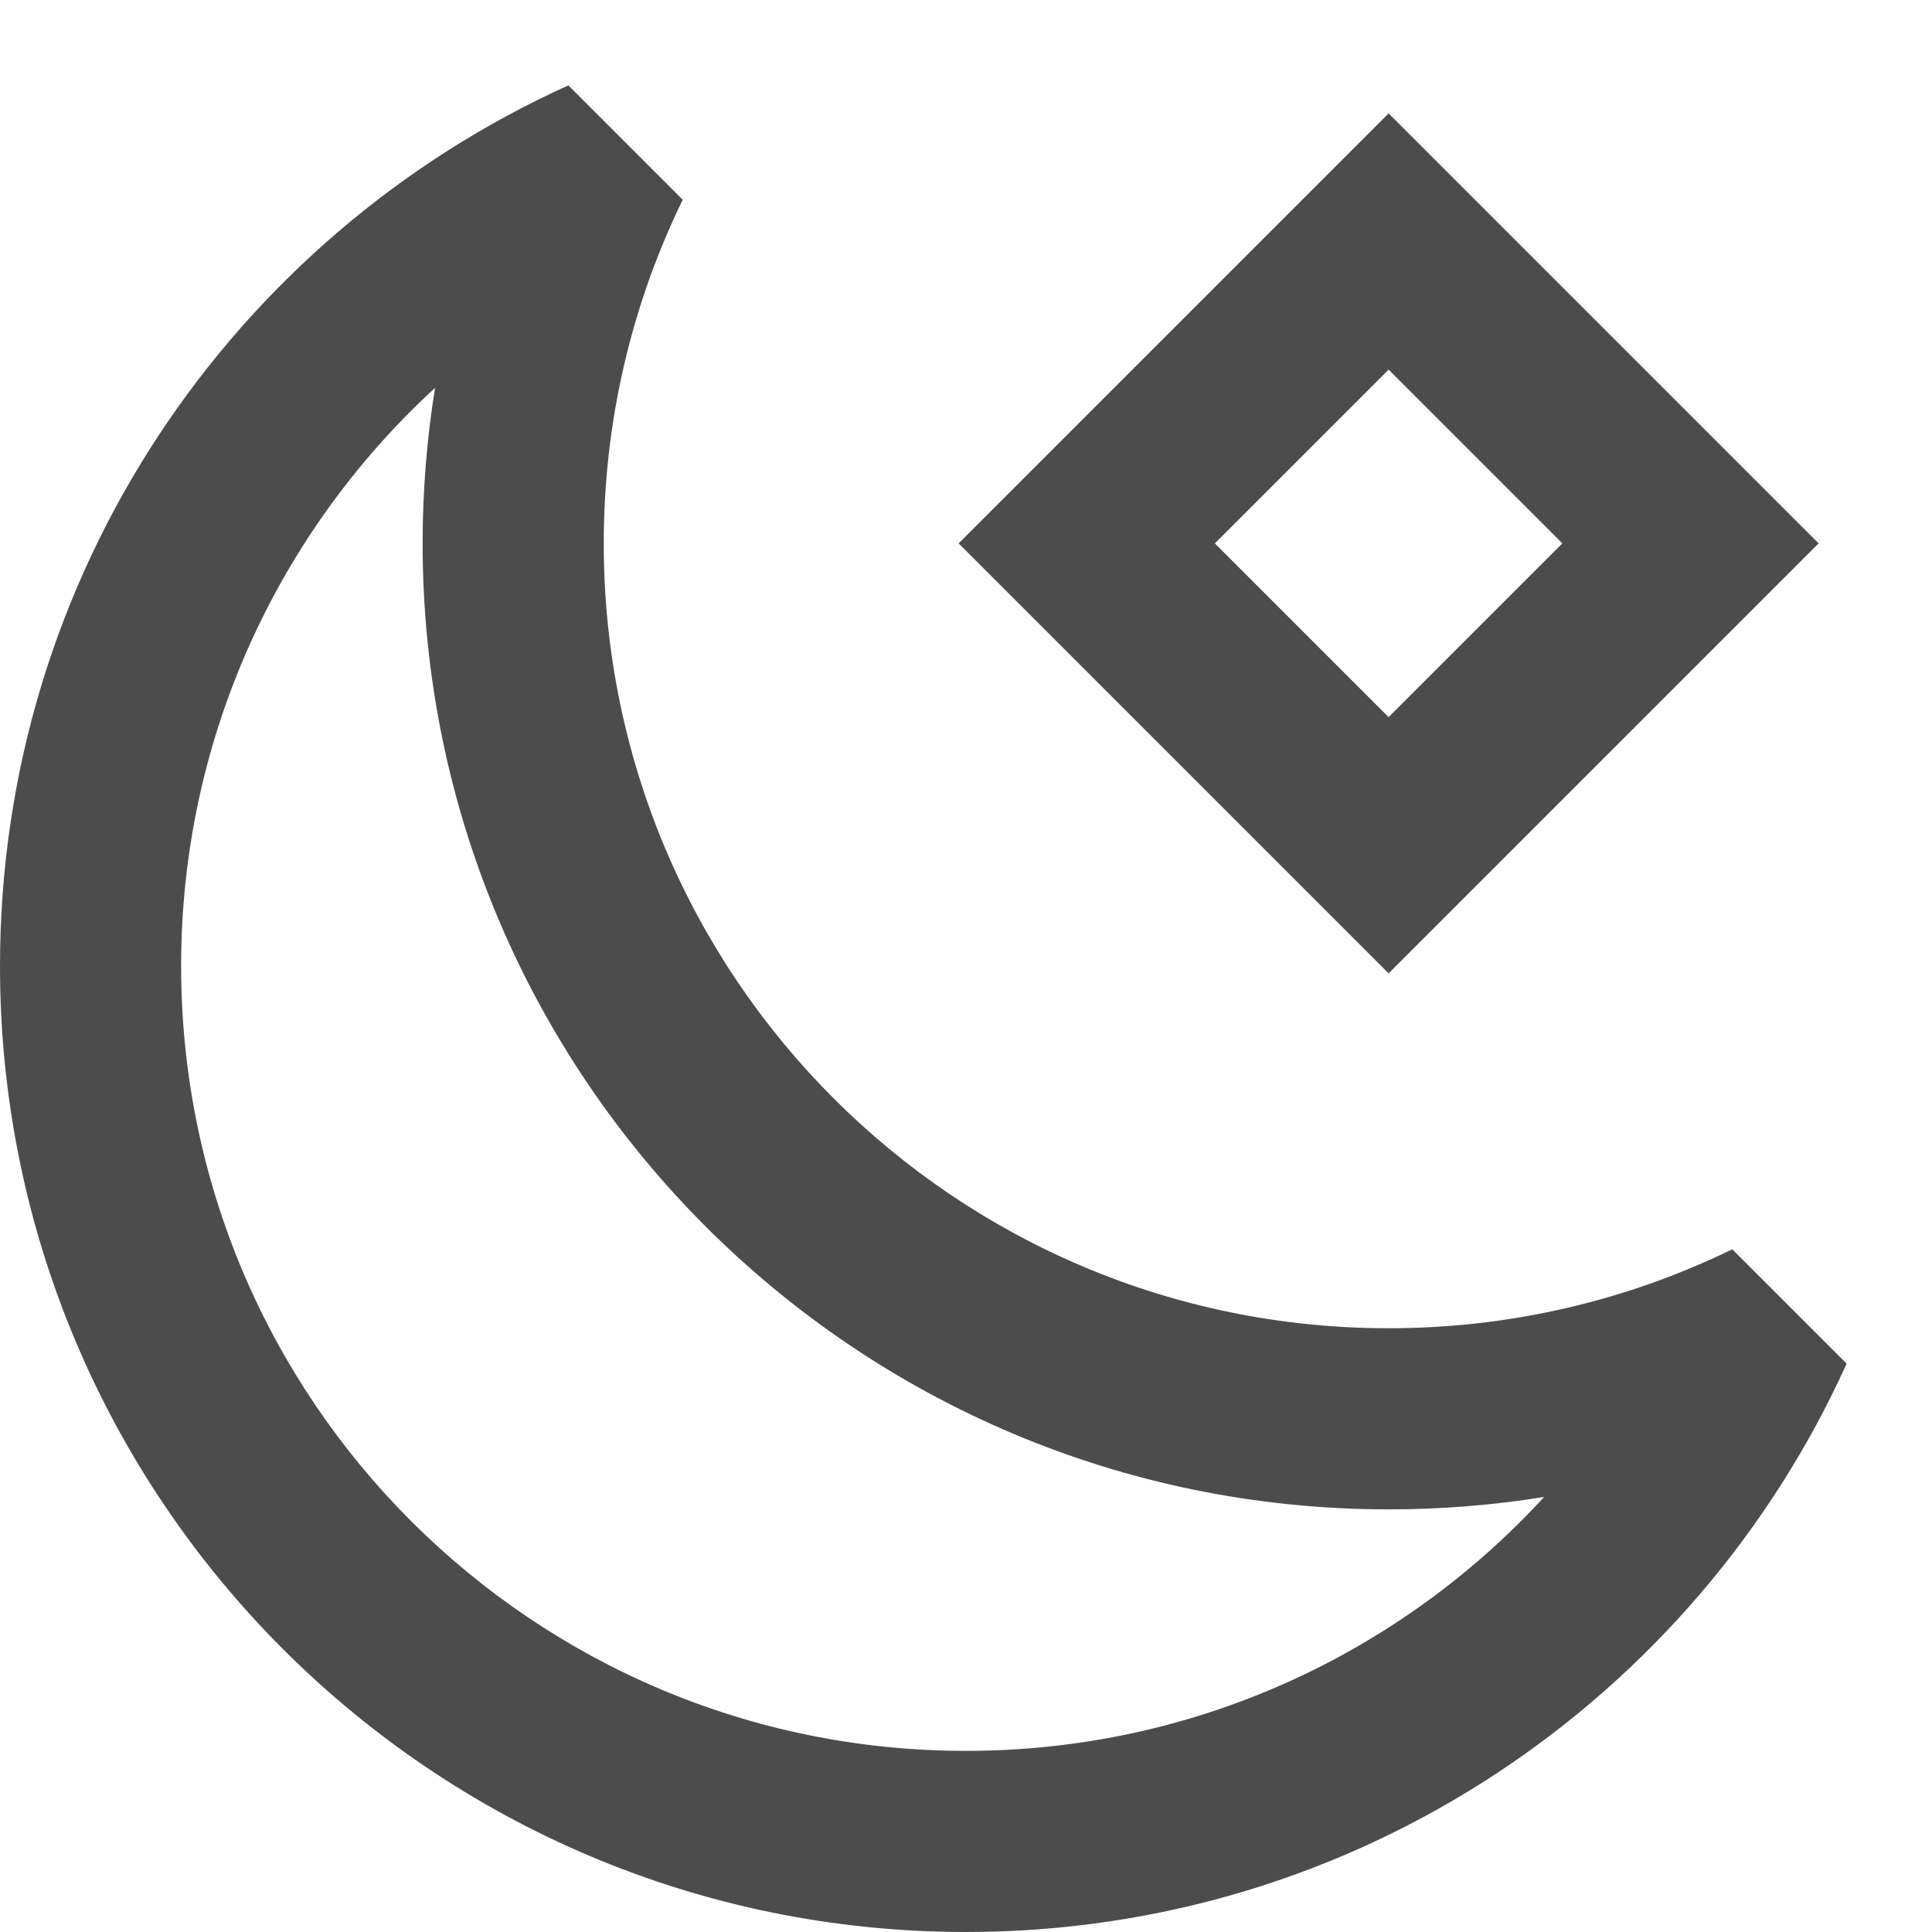 <svg width="16" height="16" viewBox="0 0 16 16" fill="none" xmlns="http://www.w3.org/2000/svg">
<path fill-rule="evenodd" clip-rule="evenodd" d="M5 4.5C5 3.479 5.235 2.514 5.654 1.654L4.707 0.707C1.931 1.962 0 4.756 0 8C0 12.418 3.582 16 8 16C11.244 16 14.038 14.069 15.293 11.293L14.346 10.346C13.486 10.765 12.521 11 11.5 11C7.91 11 5 8.09 5 4.5ZM1.5 8C1.5 6.107 2.309 4.401 3.603 3.212C3.535 3.632 3.5 4.062 3.5 4.5C3.5 8.918 7.082 12.5 11.5 12.5C11.938 12.5 12.368 12.465 12.788 12.397C11.599 13.691 9.893 14.5 8 14.5C4.41 14.5 1.5 11.59 1.5 8Z" fill="black" fill-opacity="0.7"/>
<path fill-rule="evenodd" clip-rule="evenodd" d="M11.5 0.939L7.939 4.5L11.5 8.061L15.061 4.5L11.5 0.939ZM11.5 5.939L10.061 4.5L11.5 3.061L12.939 4.5L11.5 5.939Z" fill="black" fill-opacity="0.7"/>
</svg>
